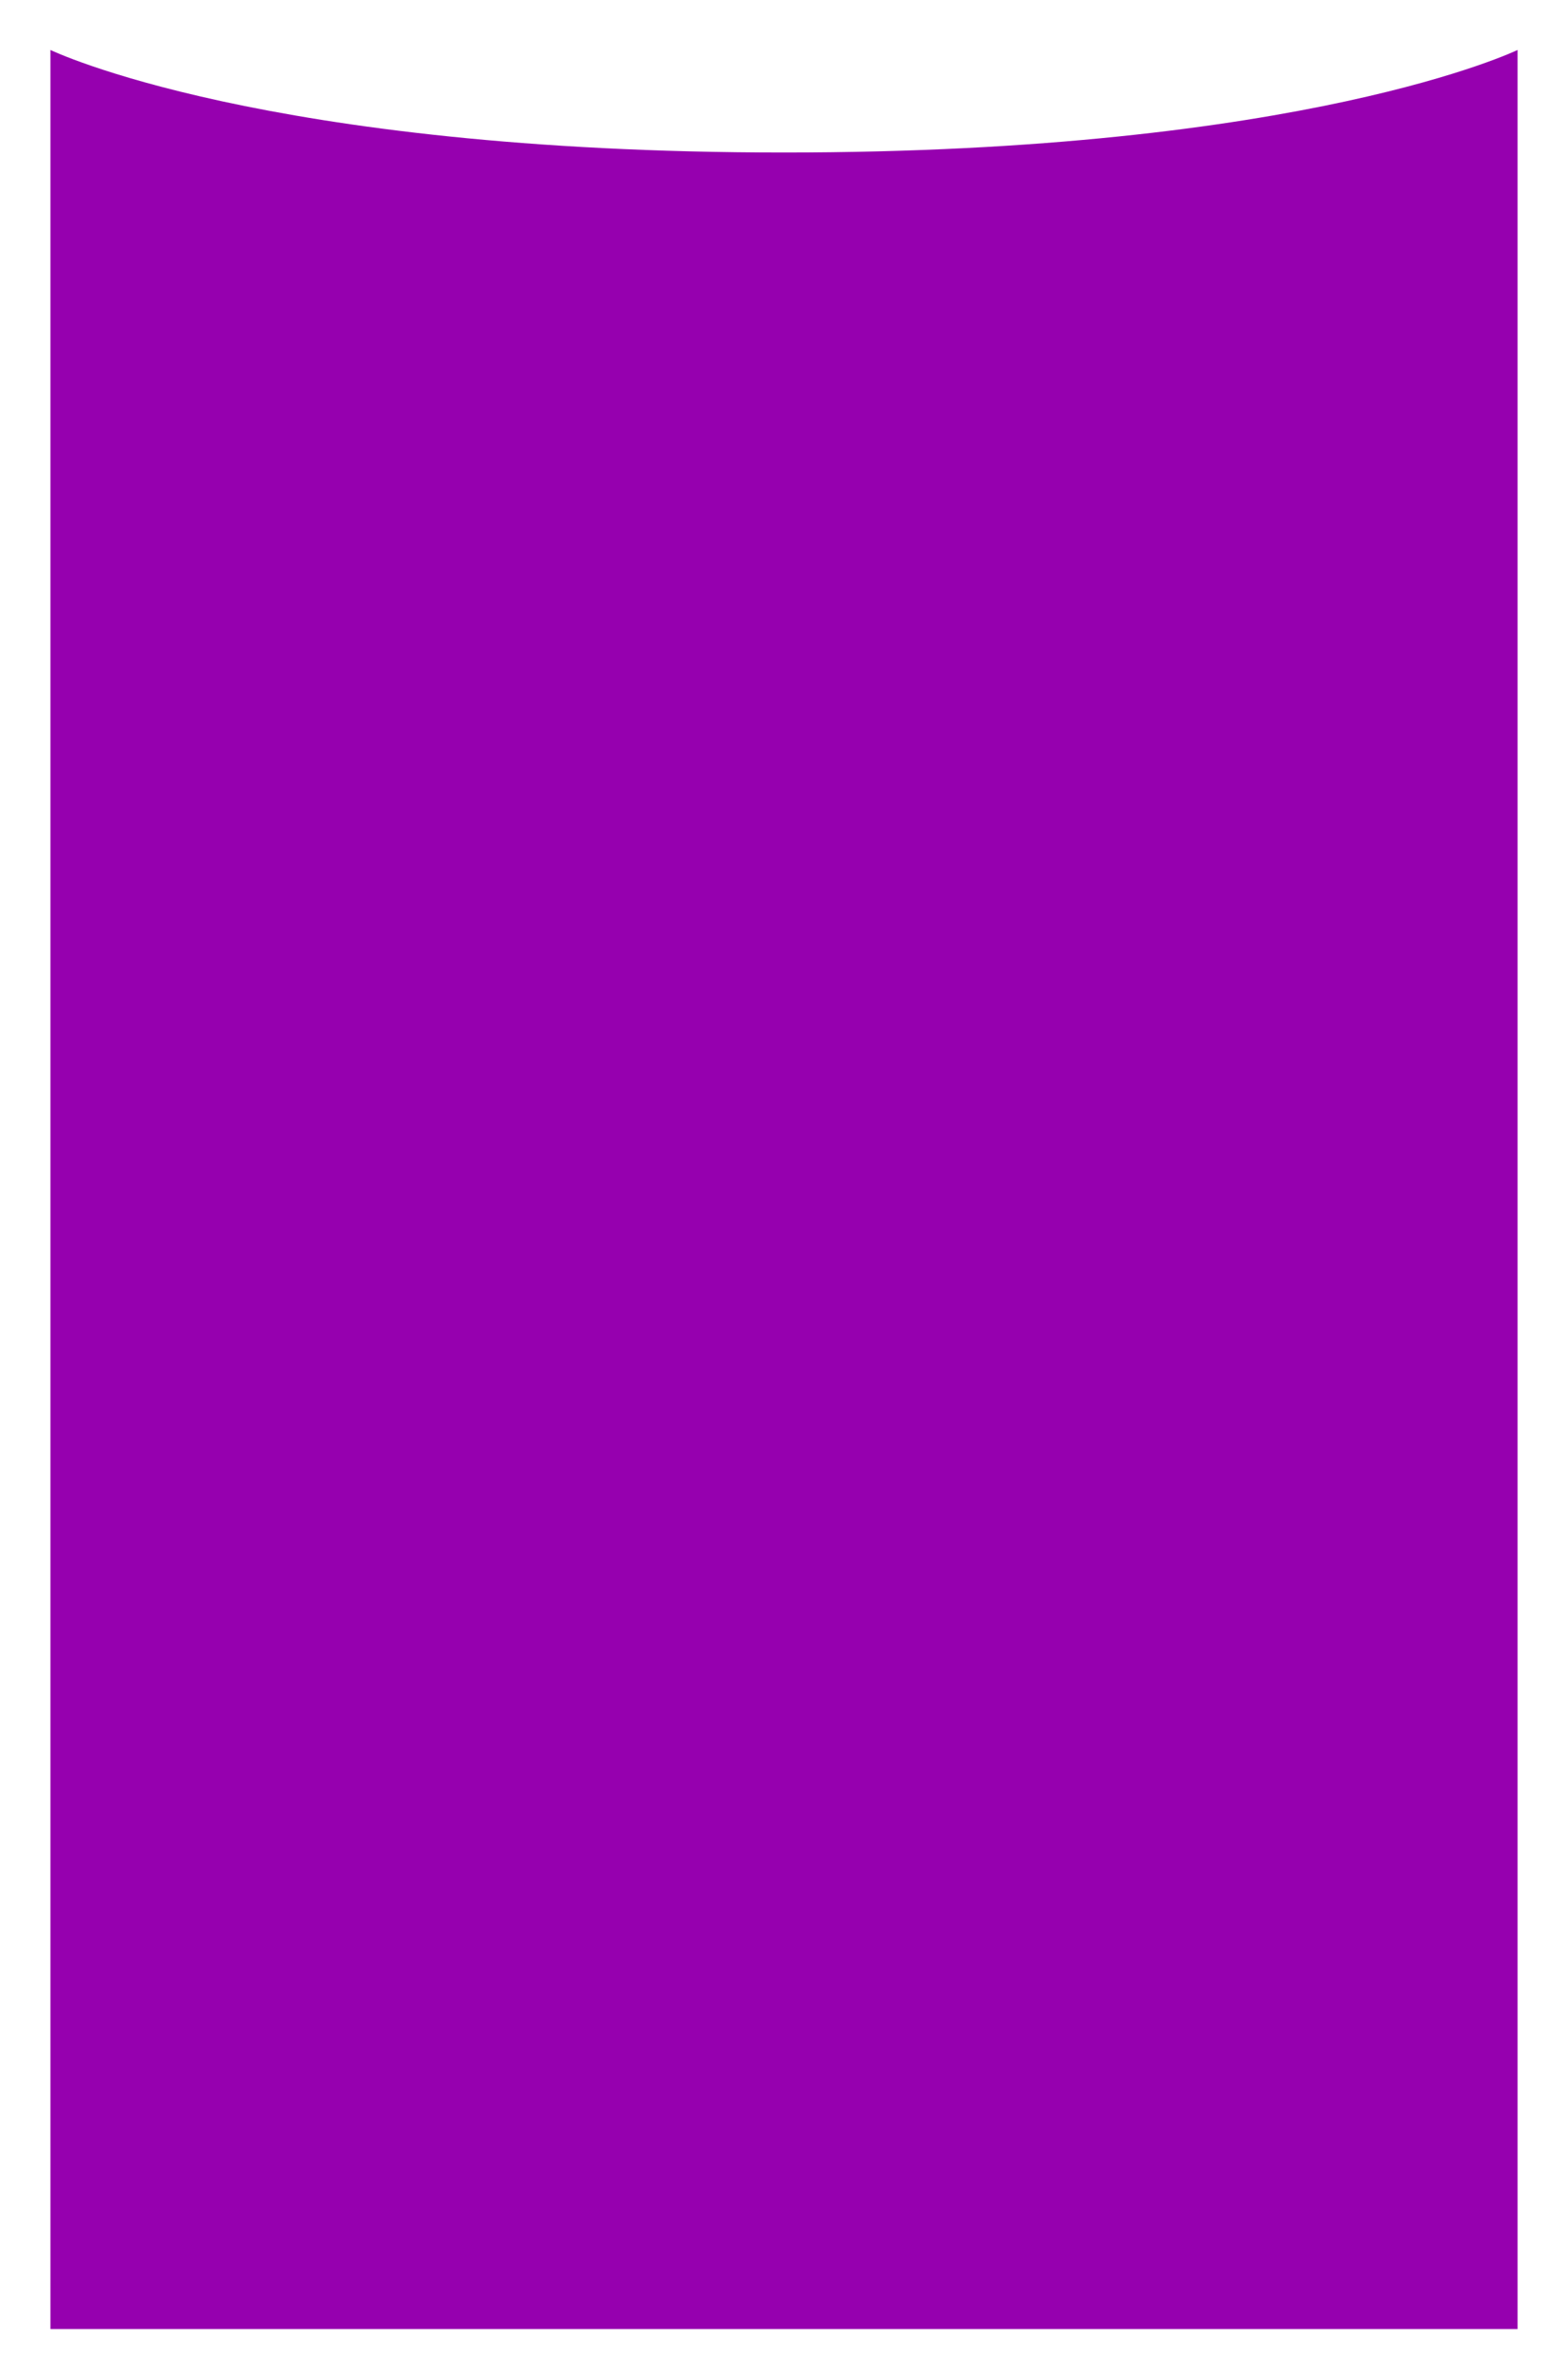 <?xml version="1.0" encoding="utf-8"?>
<svg xmlns="http://www.w3.org/2000/svg" fill="none" height="100%" overflow="visible" preserveAspectRatio="none" style="display: block;" viewBox="0 0 1368 2075" width="100%">
<g filter="url(#filter0_d_0_151)" id="Rectangle 318">
<path d="M44 59C44 59 229.06 148.446 684 148.446C1138.94 148.446 1324 59 1324 59V2046.86H44V59Z" fill="#9600AF"/>
</g>
<defs>
<filter color-interpolation-filters="sRGB" filterUnits="userSpaceOnUse" height="2074.22" id="filter0_d_0_151" width="1366.36" x="0.819" y="0.398">
<feFlood flood-opacity="0" result="BackgroundImageFix"/>
<feColorMatrix in="SourceAlpha" result="hardAlpha" type="matrix" values="0 0 0 0 0 0 0 0 0 0 0 0 0 0 0 0 0 0 127 0"/>
<feOffset dy="-15.422"/>
<feGaussianBlur stdDeviation="21.59"/>
<feColorMatrix type="matrix" values="0 0 0 0 0.933 0 0 0 0 0.184 0 0 0 0 0.69 0 0 0 1 0"/>
<feBlend in2="BackgroundImageFix" mode="normal" result="effect1_dropShadow_0_151"/>
<feBlend in="SourceGraphic" in2="effect1_dropShadow_0_151" mode="normal" result="shape"/>
</filter>
</defs>
</svg>